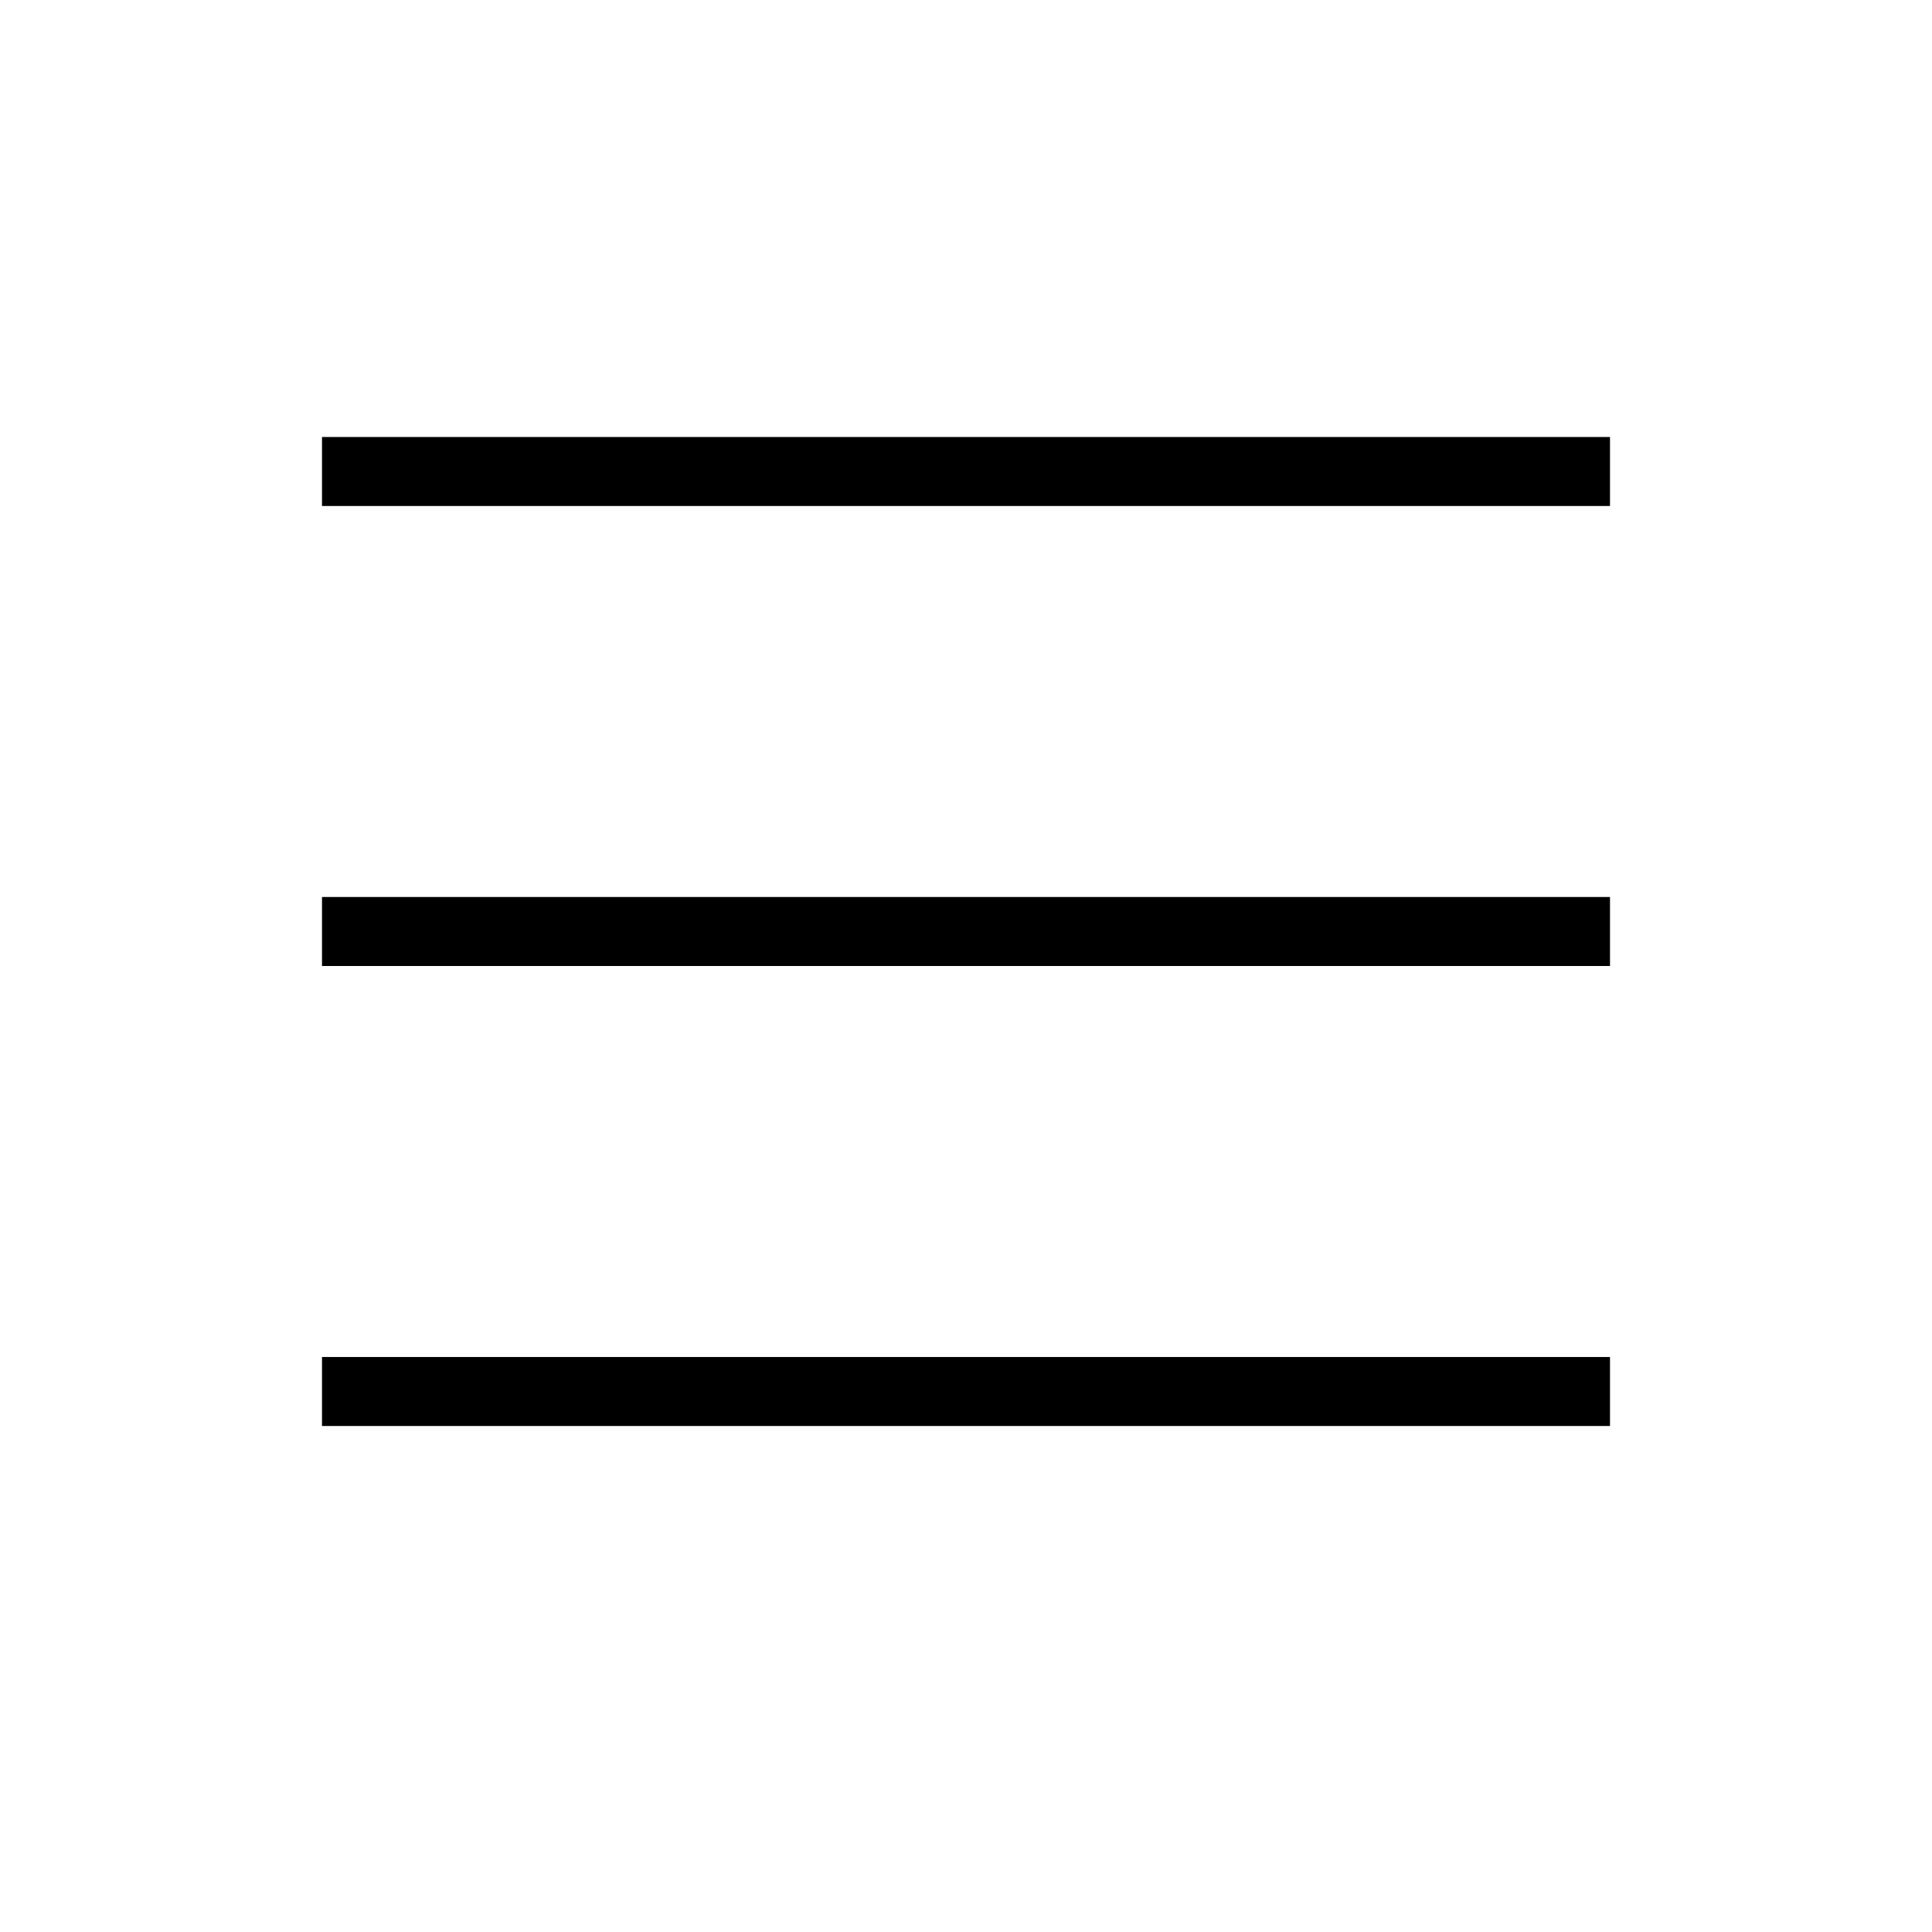 <?xml version="1.0" encoding="UTF-8"?> <svg xmlns="http://www.w3.org/2000/svg" width="42" height="42" viewBox="0 0 42 42" fill="none"><line x1="7" y1="10.25" x2="35" y2="10.25" stroke="black" stroke-width="1.5"></line><line x1="7" y1="20.25" x2="35" y2="20.25" stroke="black" stroke-width="1.5"></line><line x1="7" y1="30.25" x2="35" y2="30.25" stroke="black" stroke-width="1.5"></line></svg> 